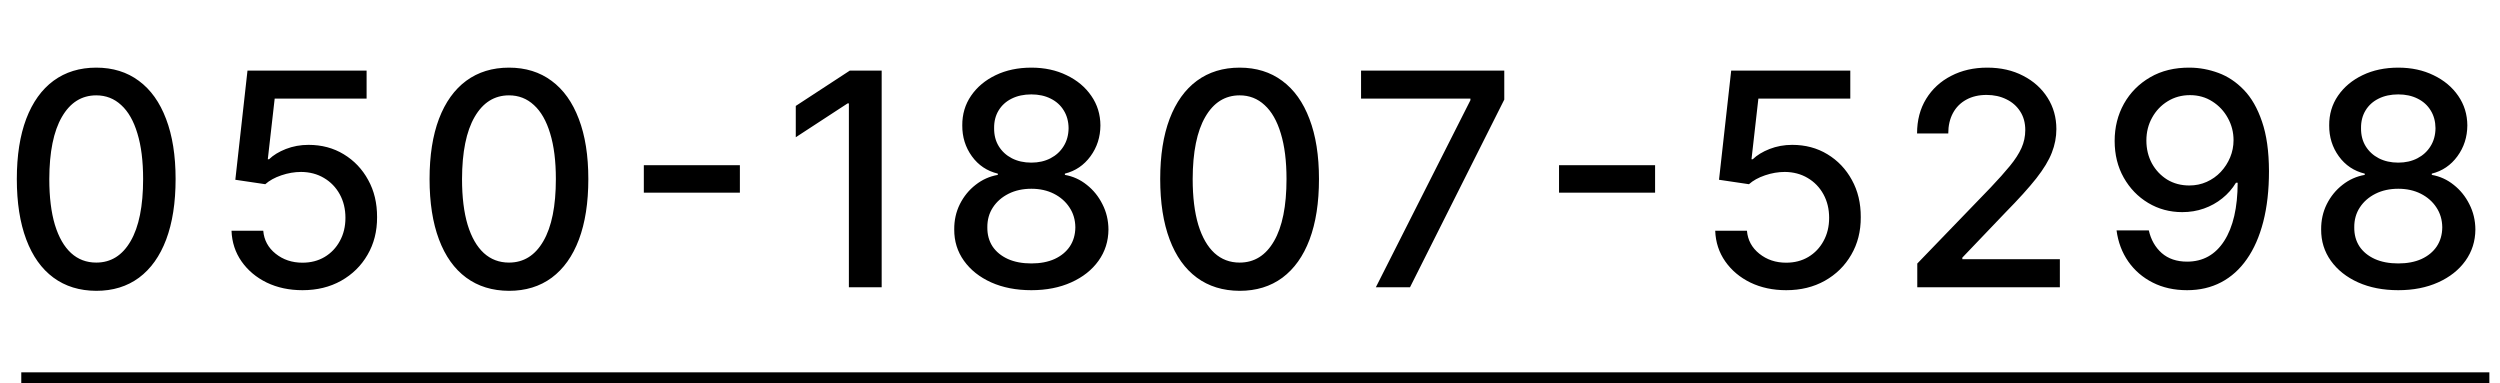 <svg width="235" height="36" viewBox="0 0 235 36" fill="none" xmlns="http://www.w3.org/2000/svg">
<path d="M9.048 27.338C7.477 27.331 6.135 26.917 5.021 26.095C3.908 25.273 3.056 24.077 2.466 22.506C1.876 20.935 1.581 19.042 1.581 16.828C1.581 14.621 1.876 12.735 2.466 11.171C3.062 9.606 3.918 8.413 5.031 7.591C6.152 6.769 7.491 6.358 9.048 6.358C10.606 6.358 11.942 6.772 13.055 7.601C14.169 8.423 15.021 9.616 15.611 11.18C16.207 12.738 16.506 14.621 16.506 16.828C16.506 19.049 16.211 20.945 15.621 22.516C15.031 24.08 14.179 25.276 13.065 26.105C11.952 26.927 10.613 27.338 9.048 27.338ZM9.048 24.683C10.427 24.683 11.504 24.01 12.28 22.665C13.062 21.319 13.453 19.374 13.453 16.828C13.453 15.138 13.274 13.709 12.916 12.543C12.565 11.369 12.058 10.481 11.395 9.878C10.739 9.268 9.956 8.963 9.048 8.963C7.676 8.963 6.599 9.639 5.817 10.992C5.035 12.344 4.64 14.289 4.634 16.828C4.634 18.525 4.809 19.96 5.161 21.134C5.518 22.3 6.026 23.185 6.682 23.788C7.338 24.385 8.127 24.683 9.048 24.683ZM28.435 27.278C27.188 27.278 26.068 27.04 25.074 26.562C24.086 26.079 23.297 25.416 22.707 24.574C22.117 23.732 21.802 22.771 21.763 21.69H24.746C24.819 22.565 25.206 23.285 25.909 23.848C26.612 24.412 27.454 24.693 28.435 24.693C29.217 24.693 29.91 24.514 30.513 24.156C31.123 23.792 31.6 23.291 31.945 22.655C32.296 22.018 32.471 21.293 32.471 20.477C32.471 19.649 32.293 18.91 31.935 18.26C31.577 17.61 31.083 17.1 30.453 16.729C29.83 16.358 29.114 16.169 28.305 16.162C27.689 16.162 27.069 16.268 26.446 16.48C25.823 16.692 25.319 16.971 24.935 17.315L22.121 16.898L23.264 6.636H34.46V9.271H25.82L25.173 14.969H25.293C25.69 14.584 26.217 14.263 26.873 14.004C27.536 13.746 28.246 13.617 29.001 13.617C30.241 13.617 31.345 13.912 32.312 14.501C33.287 15.091 34.053 15.897 34.609 16.918C35.173 17.932 35.451 19.099 35.445 20.418C35.451 21.737 35.153 22.913 34.55 23.947C33.953 24.982 33.124 25.797 32.064 26.393C31.01 26.983 29.8 27.278 28.435 27.278ZM47.846 27.338C46.275 27.331 44.932 26.917 43.819 26.095C42.705 25.273 41.853 24.077 41.263 22.506C40.673 20.935 40.379 19.042 40.379 16.828C40.379 14.621 40.673 12.735 41.263 11.171C41.86 9.606 42.715 8.413 43.829 7.591C44.949 6.769 46.288 6.358 47.846 6.358C49.404 6.358 50.739 6.772 51.853 7.601C52.967 8.423 53.818 9.616 54.408 11.18C55.005 12.738 55.303 14.621 55.303 16.828C55.303 19.049 55.008 20.945 54.418 22.516C53.828 24.08 52.977 25.276 51.863 26.105C50.749 26.927 49.41 27.338 47.846 27.338ZM47.846 24.683C49.225 24.683 50.302 24.01 51.077 22.665C51.859 21.319 52.251 19.374 52.251 16.828C52.251 15.138 52.072 13.709 51.714 12.543C51.362 11.369 50.855 10.481 50.192 9.878C49.536 9.268 48.754 8.963 47.846 8.963C46.474 8.963 45.397 9.639 44.614 10.992C43.832 12.344 43.438 14.289 43.431 16.828C43.431 18.525 43.607 19.96 43.958 21.134C44.316 22.3 44.823 23.185 45.479 23.788C46.136 24.385 46.924 24.683 47.846 24.683ZM69.549 15.526V18.111H60.52V15.526H69.549ZM82.877 6.636V27H79.795V9.719H79.676L74.803 12.901V9.957L79.884 6.636H82.877ZM96.947 27.278C95.521 27.278 94.262 27.033 93.168 26.543C92.081 26.052 91.229 25.376 90.613 24.514C89.996 23.652 89.691 22.671 89.698 21.571C89.691 20.709 89.867 19.917 90.225 19.195C90.59 18.465 91.083 17.859 91.707 17.375C92.33 16.884 93.026 16.573 93.794 16.44V16.321C92.78 16.076 91.968 15.532 91.359 14.69C90.749 13.848 90.447 12.881 90.454 11.787C90.447 10.746 90.722 9.818 91.279 9.003C91.842 8.181 92.615 7.535 93.596 7.064C94.577 6.593 95.694 6.358 96.947 6.358C98.186 6.358 99.293 6.597 100.268 7.074C101.249 7.545 102.021 8.191 102.584 9.013C103.148 9.828 103.433 10.753 103.439 11.787C103.433 12.881 103.121 13.848 102.505 14.69C101.888 15.532 101.086 16.076 100.099 16.321V16.44C100.861 16.573 101.547 16.884 102.157 17.375C102.773 17.859 103.264 18.465 103.628 19.195C104 19.917 104.188 20.709 104.195 21.571C104.188 22.671 103.877 23.652 103.26 24.514C102.644 25.376 101.789 26.052 100.695 26.543C99.608 27.033 98.359 27.278 96.947 27.278ZM96.947 24.763C97.788 24.763 98.517 24.624 99.134 24.345C99.751 24.06 100.228 23.666 100.566 23.162C100.904 22.651 101.076 22.055 101.083 21.372C101.076 20.663 100.891 20.037 100.526 19.493C100.168 18.949 99.681 18.522 99.064 18.21C98.448 17.899 97.742 17.743 96.947 17.743C96.144 17.743 95.432 17.899 94.809 18.21C94.186 18.522 93.695 18.949 93.337 19.493C92.979 20.037 92.803 20.663 92.81 21.372C92.803 22.055 92.966 22.651 93.297 23.162C93.635 23.666 94.116 24.06 94.739 24.345C95.362 24.624 96.098 24.763 96.947 24.763ZM96.947 15.287C97.623 15.287 98.223 15.151 98.746 14.879C99.27 14.607 99.681 14.23 99.979 13.746C100.284 13.262 100.44 12.695 100.447 12.046C100.44 11.409 100.287 10.852 99.989 10.375C99.698 9.898 99.29 9.53 98.766 9.271C98.242 9.006 97.636 8.874 96.947 8.874C96.244 8.874 95.627 9.006 95.097 9.271C94.573 9.53 94.166 9.898 93.874 10.375C93.582 10.852 93.44 11.409 93.447 12.046C93.44 12.695 93.586 13.262 93.884 13.746C94.182 14.23 94.593 14.607 95.117 14.879C95.647 15.151 96.257 15.287 96.947 15.287ZM116.527 27.338C114.956 27.331 113.613 26.917 112.5 26.095C111.386 25.273 110.534 24.077 109.944 22.506C109.354 20.935 109.059 19.042 109.059 16.828C109.059 14.621 109.354 12.735 109.944 11.171C110.541 9.606 111.396 8.413 112.51 7.591C113.63 6.769 114.969 6.358 116.527 6.358C118.085 6.358 119.42 6.772 120.534 7.601C121.647 8.423 122.499 9.616 123.089 11.18C123.686 12.738 123.984 14.621 123.984 16.828C123.984 19.049 123.689 20.945 123.099 22.516C122.509 24.08 121.657 25.276 120.544 26.105C119.43 26.927 118.091 27.338 116.527 27.338ZM116.527 24.683C117.906 24.683 118.983 24.01 119.758 22.665C120.54 21.319 120.932 19.374 120.932 16.828C120.932 15.138 120.753 13.709 120.395 12.543C120.043 11.369 119.536 10.481 118.873 9.878C118.217 9.268 117.435 8.963 116.527 8.963C115.155 8.963 114.077 9.639 113.295 10.992C112.513 12.344 112.119 14.289 112.112 16.828C112.112 18.525 112.288 19.96 112.639 21.134C112.997 22.3 113.504 23.185 114.16 23.788C114.817 24.385 115.605 24.683 116.527 24.683ZM129.331 27L138.22 9.42V9.271H127.939V6.636H141.402V9.361L132.542 27H129.331ZM155.578 15.526V18.111H146.549V15.526H155.578ZM167.902 27.278C166.656 27.278 165.535 27.04 164.541 26.562C163.553 26.079 162.765 25.416 162.175 24.574C161.585 23.732 161.27 22.771 161.23 21.69H164.213C164.286 22.565 164.674 23.285 165.376 23.848C166.079 24.412 166.921 24.693 167.902 24.693C168.684 24.693 169.377 24.514 169.98 24.156C170.59 23.792 171.067 23.291 171.412 22.655C171.763 22.018 171.939 21.293 171.939 20.477C171.939 19.649 171.76 18.91 171.402 18.26C171.044 17.61 170.55 17.1 169.92 16.729C169.297 16.358 168.581 16.169 167.773 16.162C167.156 16.162 166.536 16.268 165.913 16.48C165.29 16.692 164.786 16.971 164.402 17.315L161.588 16.898L162.732 6.636H173.928V9.271H165.287L164.641 14.969H164.76C165.158 14.584 165.685 14.263 166.341 14.004C167.004 13.746 167.713 13.617 168.469 13.617C169.708 13.617 170.812 13.912 171.78 14.501C172.754 15.091 173.52 15.897 174.077 16.918C174.64 17.932 174.919 19.099 174.912 20.418C174.919 21.737 174.62 22.913 174.017 23.947C173.42 24.982 172.592 25.797 171.531 26.393C170.477 26.983 169.267 27.278 167.902 27.278ZM180.224 27V24.773L187.114 17.634C187.85 16.858 188.457 16.178 188.934 15.595C189.418 15.005 189.779 14.445 190.018 13.915C190.256 13.384 190.376 12.821 190.376 12.224C190.376 11.548 190.217 10.965 189.898 10.474C189.58 9.977 189.146 9.596 188.596 9.331C188.046 9.059 187.426 8.923 186.736 8.923C186.007 8.923 185.371 9.072 184.827 9.371C184.284 9.669 183.866 10.09 183.575 10.633C183.283 11.177 183.137 11.813 183.137 12.543H180.204C180.204 11.303 180.489 10.219 181.059 9.291C181.629 8.363 182.411 7.644 183.405 7.134C184.4 6.616 185.53 6.358 186.796 6.358C188.075 6.358 189.202 6.613 190.177 7.124C191.158 7.627 191.923 8.317 192.474 9.192C193.024 10.06 193.299 11.041 193.299 12.135C193.299 12.891 193.156 13.63 192.871 14.352C192.593 15.075 192.106 15.88 191.41 16.768C190.714 17.65 189.746 18.721 188.506 19.98L184.459 24.216V24.365H193.627V27H180.224ZM205.847 6.358C206.755 6.365 207.65 6.53 208.531 6.855C209.413 7.18 210.209 7.71 210.918 8.446C211.634 9.182 212.204 10.176 212.628 11.429C213.059 12.675 213.278 14.226 213.284 16.082C213.284 17.866 213.105 19.453 212.747 20.845C212.389 22.231 211.876 23.401 211.206 24.355C210.543 25.31 209.738 26.035 208.79 26.533C207.842 27.03 206.775 27.278 205.588 27.278C204.375 27.278 203.298 27.04 202.357 26.562C201.415 26.085 200.65 25.426 200.06 24.584C199.47 23.735 199.102 22.761 198.956 21.66H201.989C202.188 22.535 202.592 23.245 203.202 23.788C203.818 24.325 204.614 24.594 205.588 24.594C207.08 24.594 208.243 23.944 209.078 22.645C209.914 21.339 210.335 19.516 210.341 17.176H210.182C209.837 17.746 209.406 18.237 208.889 18.648C208.379 19.059 207.806 19.377 207.169 19.602C206.533 19.828 205.853 19.94 205.131 19.94C203.958 19.94 202.89 19.652 201.929 19.075C200.968 18.499 200.202 17.706 199.632 16.699C199.062 15.691 198.777 14.541 198.777 13.249C198.777 11.963 199.069 10.796 199.652 9.749C200.242 8.701 201.064 7.873 202.118 7.263C203.179 6.646 204.422 6.345 205.847 6.358ZM205.857 8.943C205.081 8.943 204.382 9.135 203.759 9.52C203.142 9.898 202.655 10.412 202.297 11.061C201.939 11.704 201.76 12.42 201.76 13.209C201.76 13.998 201.933 14.713 202.277 15.357C202.629 15.993 203.106 16.5 203.709 16.878C204.319 17.249 205.015 17.435 205.797 17.435C206.38 17.435 206.924 17.322 207.428 17.097C207.932 16.871 208.372 16.56 208.75 16.162C209.128 15.758 209.423 15.3 209.635 14.79C209.847 14.279 209.953 13.742 209.953 13.179C209.953 12.43 209.774 11.734 209.416 11.091C209.065 10.448 208.581 9.931 207.965 9.54C207.348 9.142 206.646 8.943 205.857 8.943ZM225.437 27.278C224.012 27.278 222.752 27.033 221.659 26.543C220.571 26.052 219.72 25.376 219.103 24.514C218.487 23.652 218.182 22.671 218.188 21.571C218.182 20.709 218.357 19.917 218.715 19.195C219.08 18.465 219.574 17.859 220.197 17.375C220.82 16.884 221.516 16.573 222.285 16.44V16.321C221.271 16.076 220.459 15.532 219.849 14.69C219.239 13.848 218.937 12.881 218.944 11.787C218.937 10.746 219.213 9.818 219.769 9.003C220.333 8.181 221.105 7.535 222.086 7.064C223.067 6.593 224.184 6.358 225.437 6.358C226.677 6.358 227.784 6.597 228.758 7.074C229.739 7.545 230.511 8.191 231.075 9.013C231.638 9.828 231.923 10.753 231.93 11.787C231.923 12.881 231.612 13.848 230.995 14.69C230.379 15.532 229.577 16.076 228.589 16.321V16.44C229.351 16.573 230.037 16.884 230.647 17.375C231.264 17.859 231.754 18.465 232.119 19.195C232.49 19.917 232.679 20.709 232.686 21.571C232.679 22.671 232.367 23.652 231.751 24.514C231.134 25.376 230.279 26.052 229.186 26.543C228.098 27.033 226.849 27.278 225.437 27.278ZM225.437 24.763C226.279 24.763 227.008 24.624 227.624 24.345C228.241 24.06 228.718 23.666 229.056 23.162C229.394 22.651 229.567 22.055 229.573 21.372C229.567 20.663 229.381 20.037 229.017 19.493C228.659 18.949 228.171 18.522 227.555 18.21C226.938 17.899 226.232 17.743 225.437 17.743C224.635 17.743 223.922 17.899 223.299 18.21C222.676 18.522 222.186 18.949 221.828 19.493C221.47 20.037 221.294 20.663 221.301 21.372C221.294 22.055 221.456 22.651 221.788 23.162C222.126 23.666 222.607 24.06 223.23 24.345C223.853 24.624 224.589 24.763 225.437 24.763ZM225.437 15.287C226.113 15.287 226.713 15.151 227.237 14.879C227.76 14.607 228.171 14.23 228.47 13.746C228.775 13.262 228.93 12.695 228.937 12.046C228.93 11.409 228.778 10.852 228.48 10.375C228.188 9.898 227.78 9.53 227.257 9.271C226.733 9.006 226.126 8.874 225.437 8.874C224.734 8.874 224.118 9.006 223.588 9.271C223.064 9.53 222.656 9.898 222.365 10.375C222.073 10.852 221.93 11.409 221.937 12.046C221.93 12.695 222.076 13.262 222.374 13.746C222.673 14.23 223.084 14.607 223.607 14.879C224.138 15.151 224.748 15.287 225.437 15.287Z" fill="black"/>
<line x1="2" y1="35.5" x2="234" y2="35.5" stroke="black"/>
</svg>
